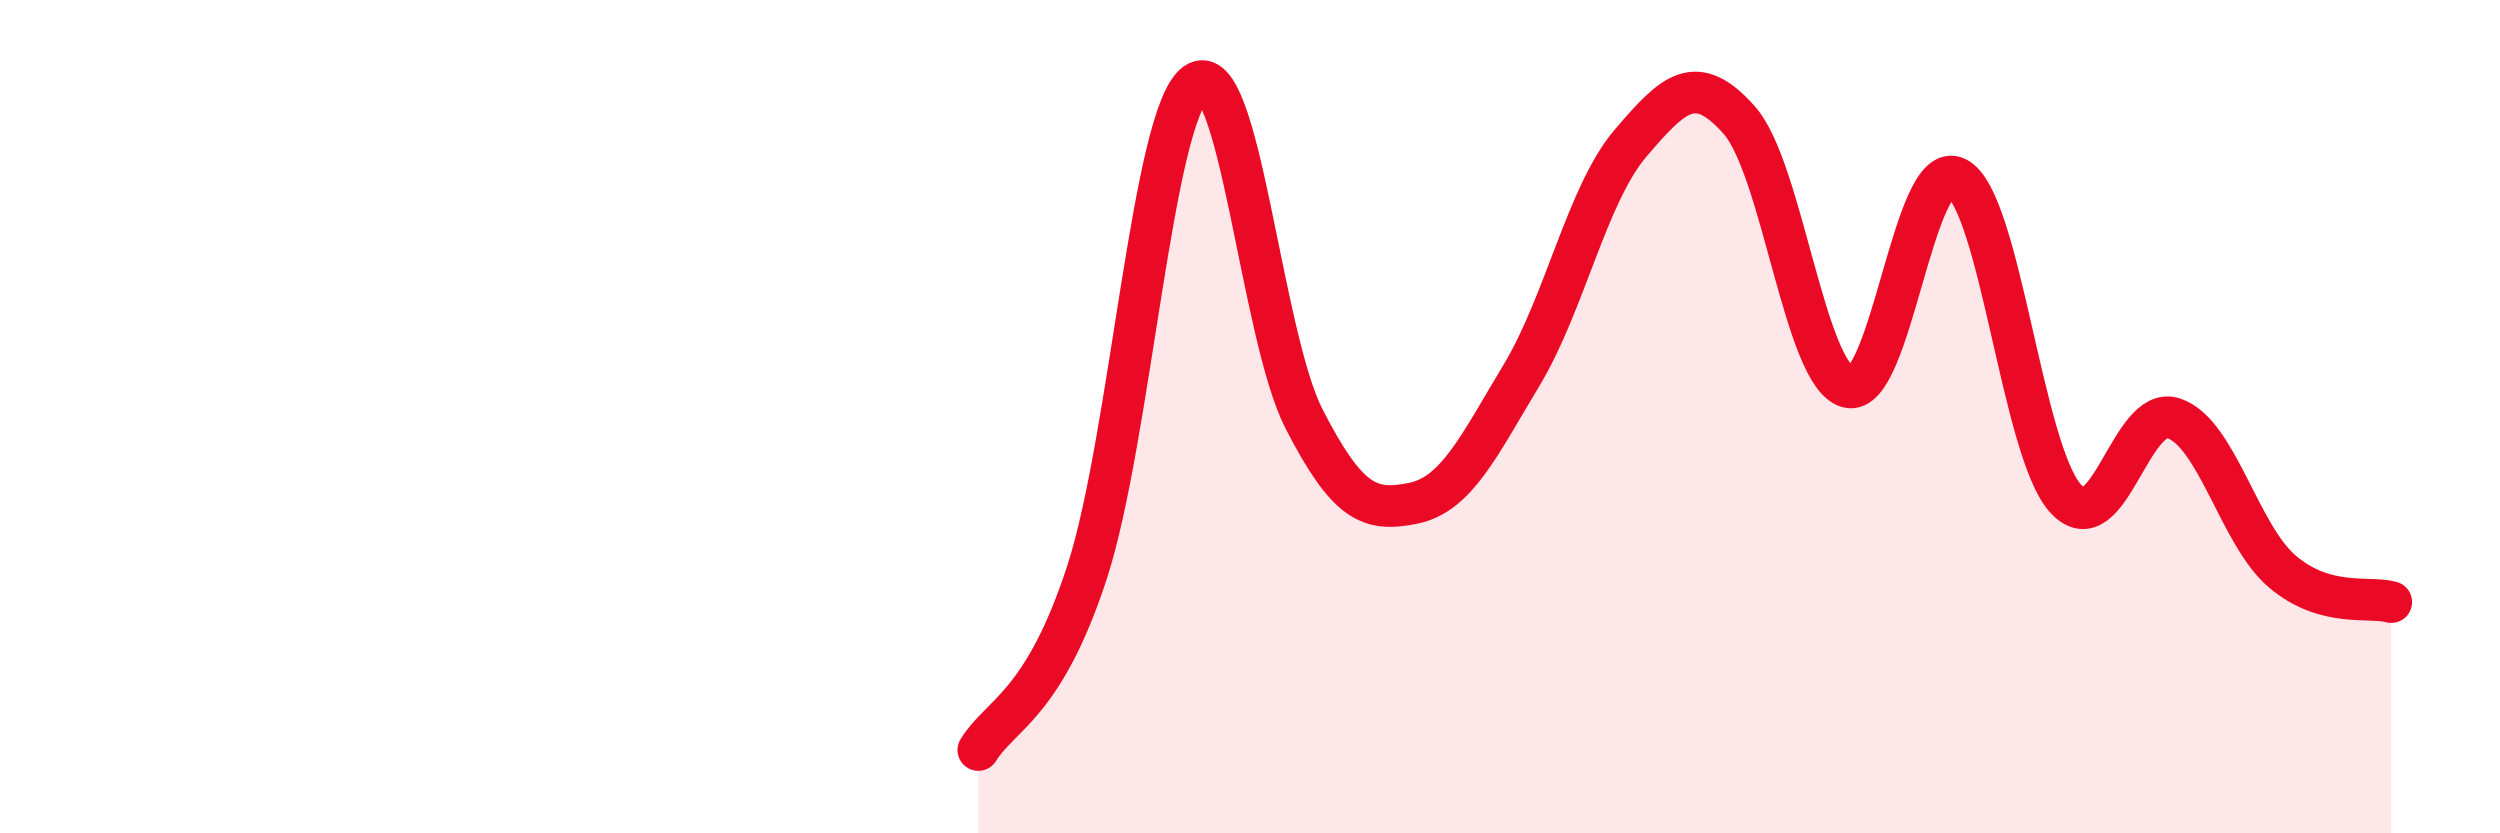 
    <svg width="60" height="20" viewBox="0 0 60 20" xmlns="http://www.w3.org/2000/svg">
      <path
        d="M 23.48,18 C 24,17.15 25.05,16.93 26.09,13.73 C 27.13,10.53 27.66,2.73 28.7,2 C 29.74,1.27 30.26,8.04 31.3,10.06 C 32.34,12.08 32.87,12.29 33.91,12.08 C 34.95,11.87 35.48,10.73 36.52,9 C 37.56,7.27 38.09,4.66 39.13,3.44 C 40.17,2.22 40.7,1.71 41.74,2.88 C 42.78,4.05 43.31,9.01 44.35,9.29 C 45.39,9.57 45.92,3.74 46.96,4.27 C 48,4.8 48.53,10.81 49.57,11.96 C 50.61,13.11 51.13,9.69 52.17,10.04 C 53.21,10.39 53.74,12.84 54.78,13.72 C 55.82,14.6 56.87,14.3 57.39,14.45L57.39 20L23.48 20Z"
        fill="#EB0A25"
        opacity="0.1"
        stroke-linecap="round"
        stroke-linejoin="round"
      />
      <path
        d="M 23.48,18 C 24,17.15 25.05,16.93 26.09,13.73 C 27.13,10.53 27.66,2.73 28.7,2 C 29.74,1.27 30.26,8.04 31.3,10.06 C 32.34,12.08 32.87,12.29 33.91,12.08 C 34.95,11.87 35.48,10.73 36.52,9 C 37.56,7.27 38.09,4.66 39.13,3.44 C 40.17,2.22 40.7,1.71 41.74,2.88 C 42.78,4.05 43.31,9.01 44.35,9.29 C 45.39,9.57 45.92,3.74 46.96,4.27 C 48,4.8 48.53,10.81 49.57,11.96 C 50.61,13.11 51.13,9.69 52.17,10.04 C 53.21,10.39 53.74,12.84 54.78,13.72 C 55.82,14.6 56.87,14.3 57.39,14.45"
        stroke="#EB0A25"
        stroke-width="1"
        fill="none"
        stroke-linecap="round"
        stroke-linejoin="round"
      />
    </svg>
  